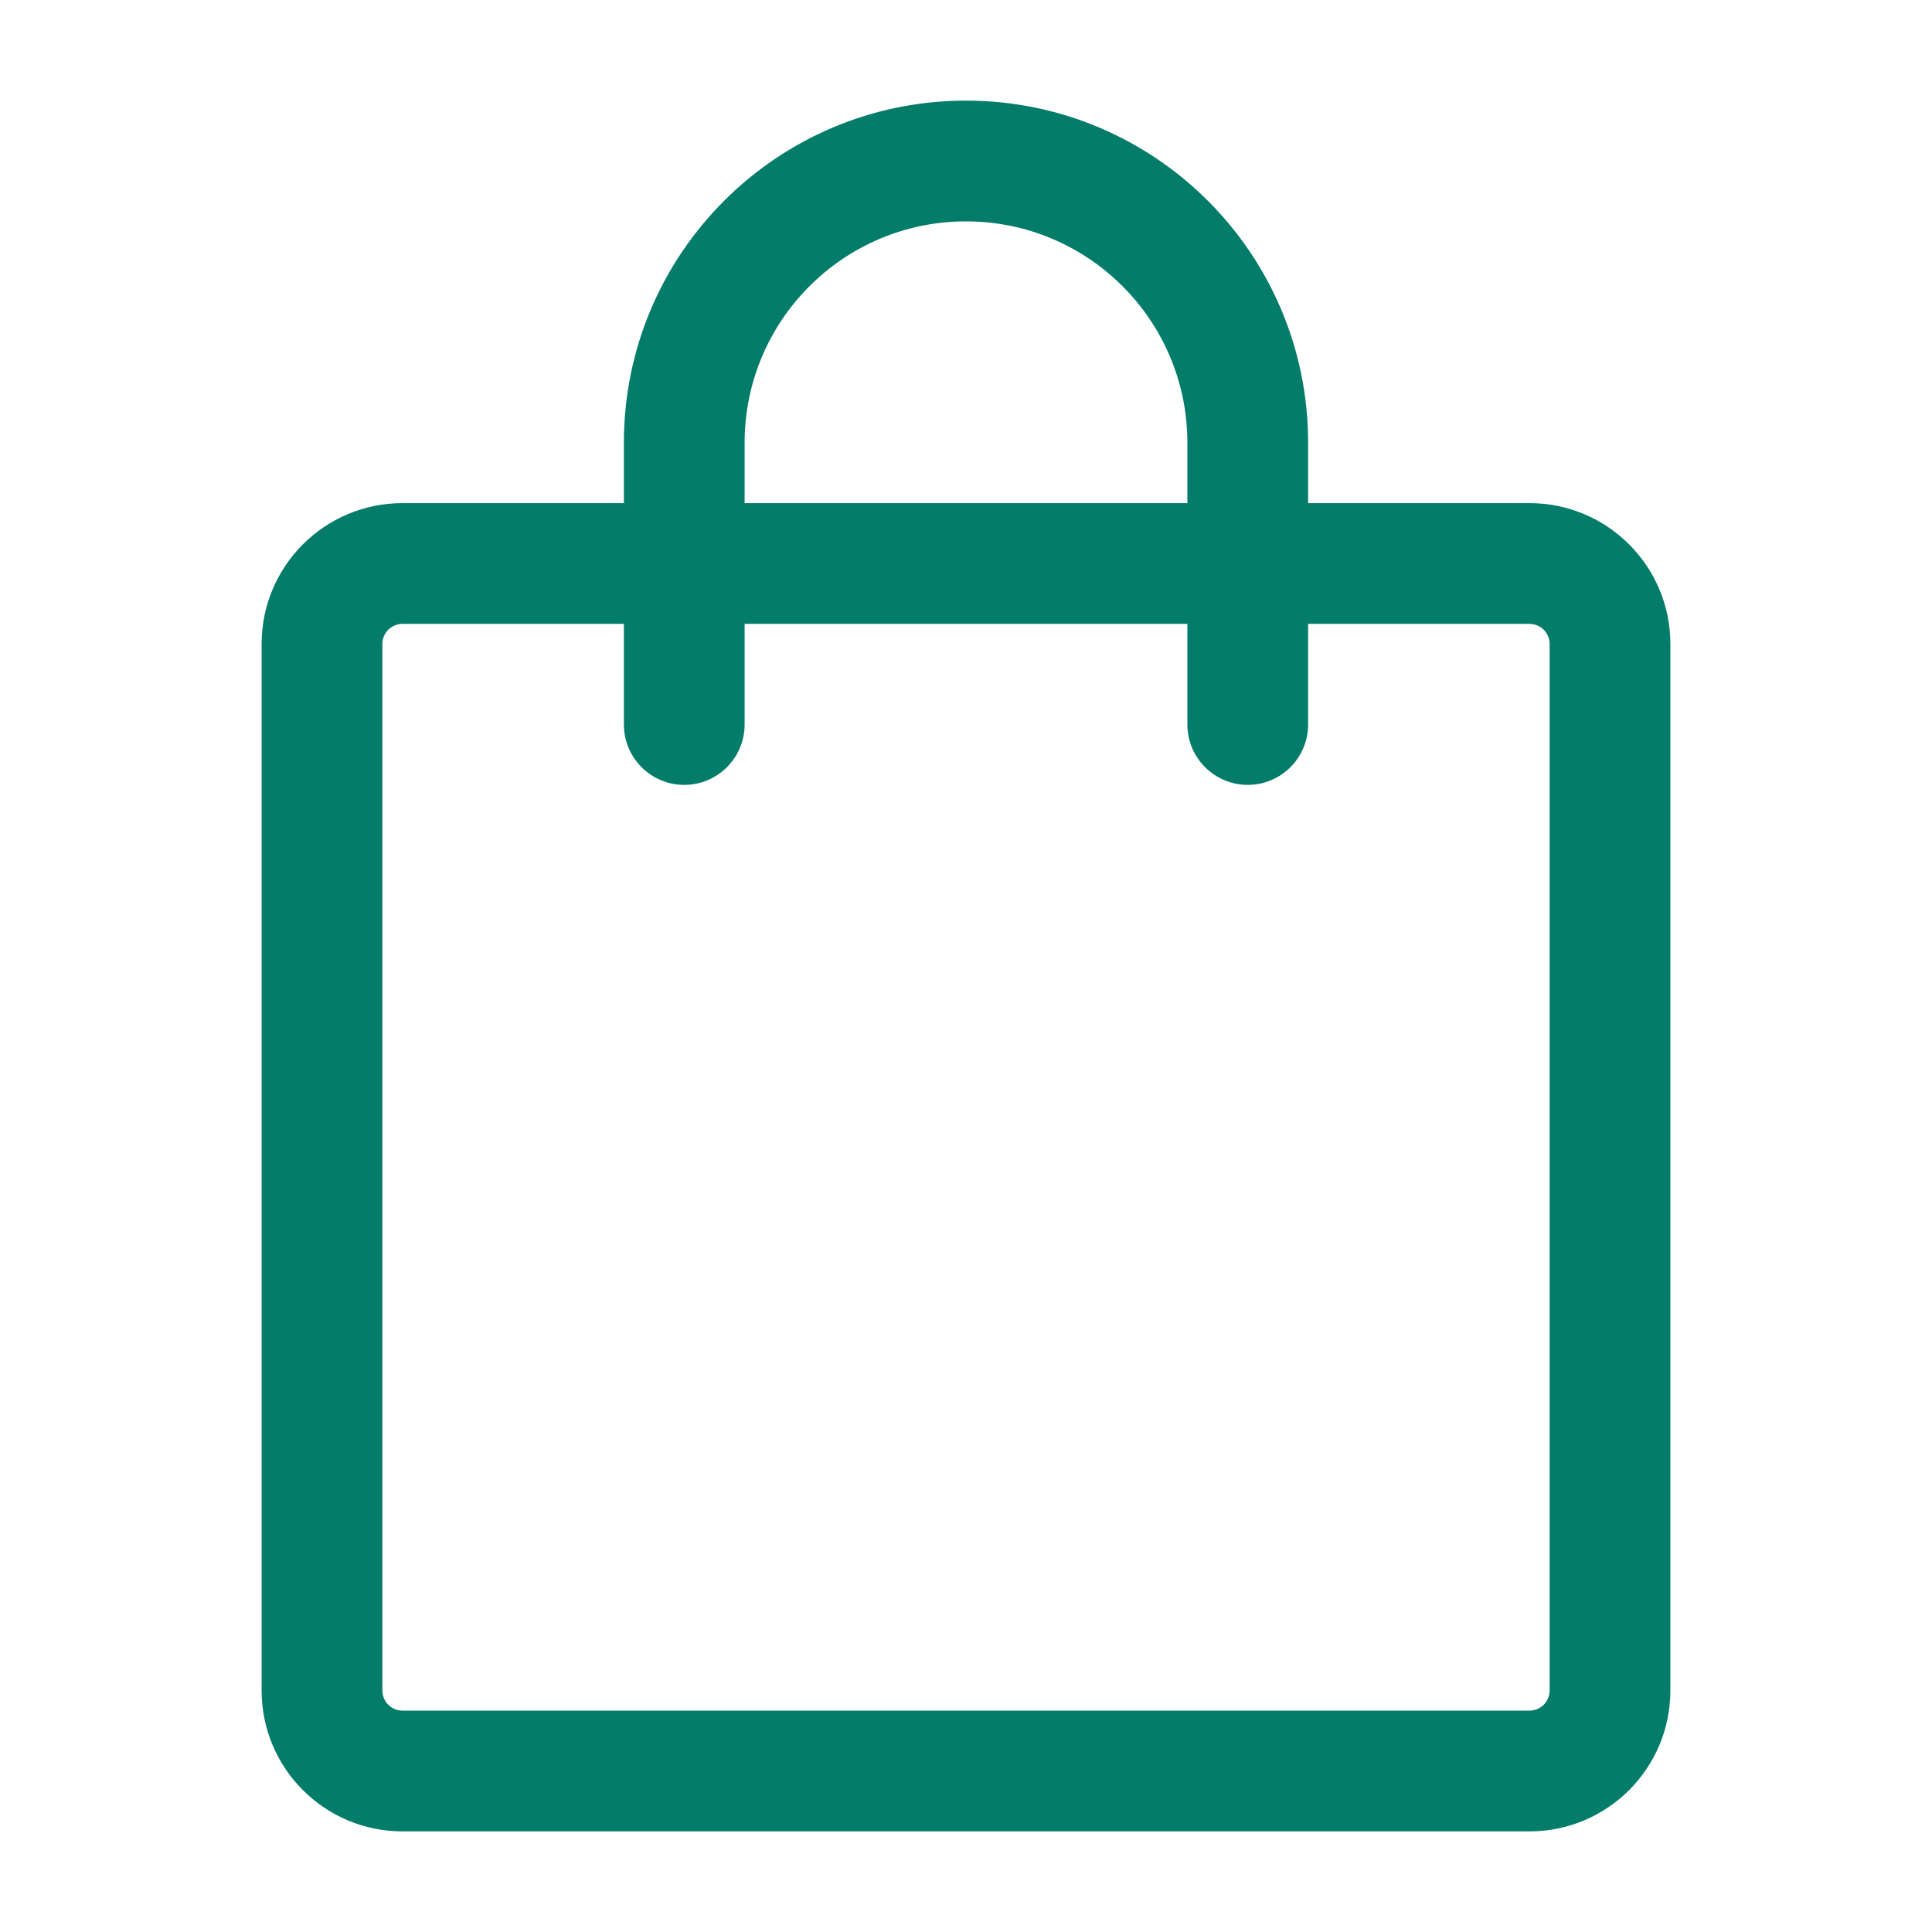 <svg width="36" height="36" viewBox="0 0 36 36" fill="none" xmlns="http://www.w3.org/2000/svg">
<path d="M7.5 11.625C7.293 11.625 7.125 11.793 7.125 12V31.5C7.125 31.707 7.293 31.875 7.5 31.875H28.5C28.707 31.875 28.875 31.707 28.875 31.5V12C28.875 11.793 28.707 11.625 28.5 11.625H7.5ZM4.875 12C4.875 10.55 6.05 9.375 7.5 9.375H28.5C29.95 9.375 31.125 10.55 31.125 12V31.5C31.125 32.95 29.95 34.125 28.5 34.125H7.5C6.05 34.125 4.875 32.95 4.875 31.5V12Z" fill="#037C69"/>
<path d="M18 4.125C15.722 4.125 13.875 5.972 13.875 8.25V13.5C13.875 14.121 13.371 14.625 12.75 14.625C12.129 14.625 11.625 14.121 11.625 13.5V8.25C11.625 4.729 14.479 1.875 18 1.875C21.521 1.875 24.375 4.729 24.375 8.25V13.5C24.375 14.121 23.871 14.625 23.25 14.625C22.629 14.625 22.125 14.121 22.125 13.5V8.25C22.125 5.972 20.278 4.125 18 4.125Z" fill="#037C69"/>
</svg>
